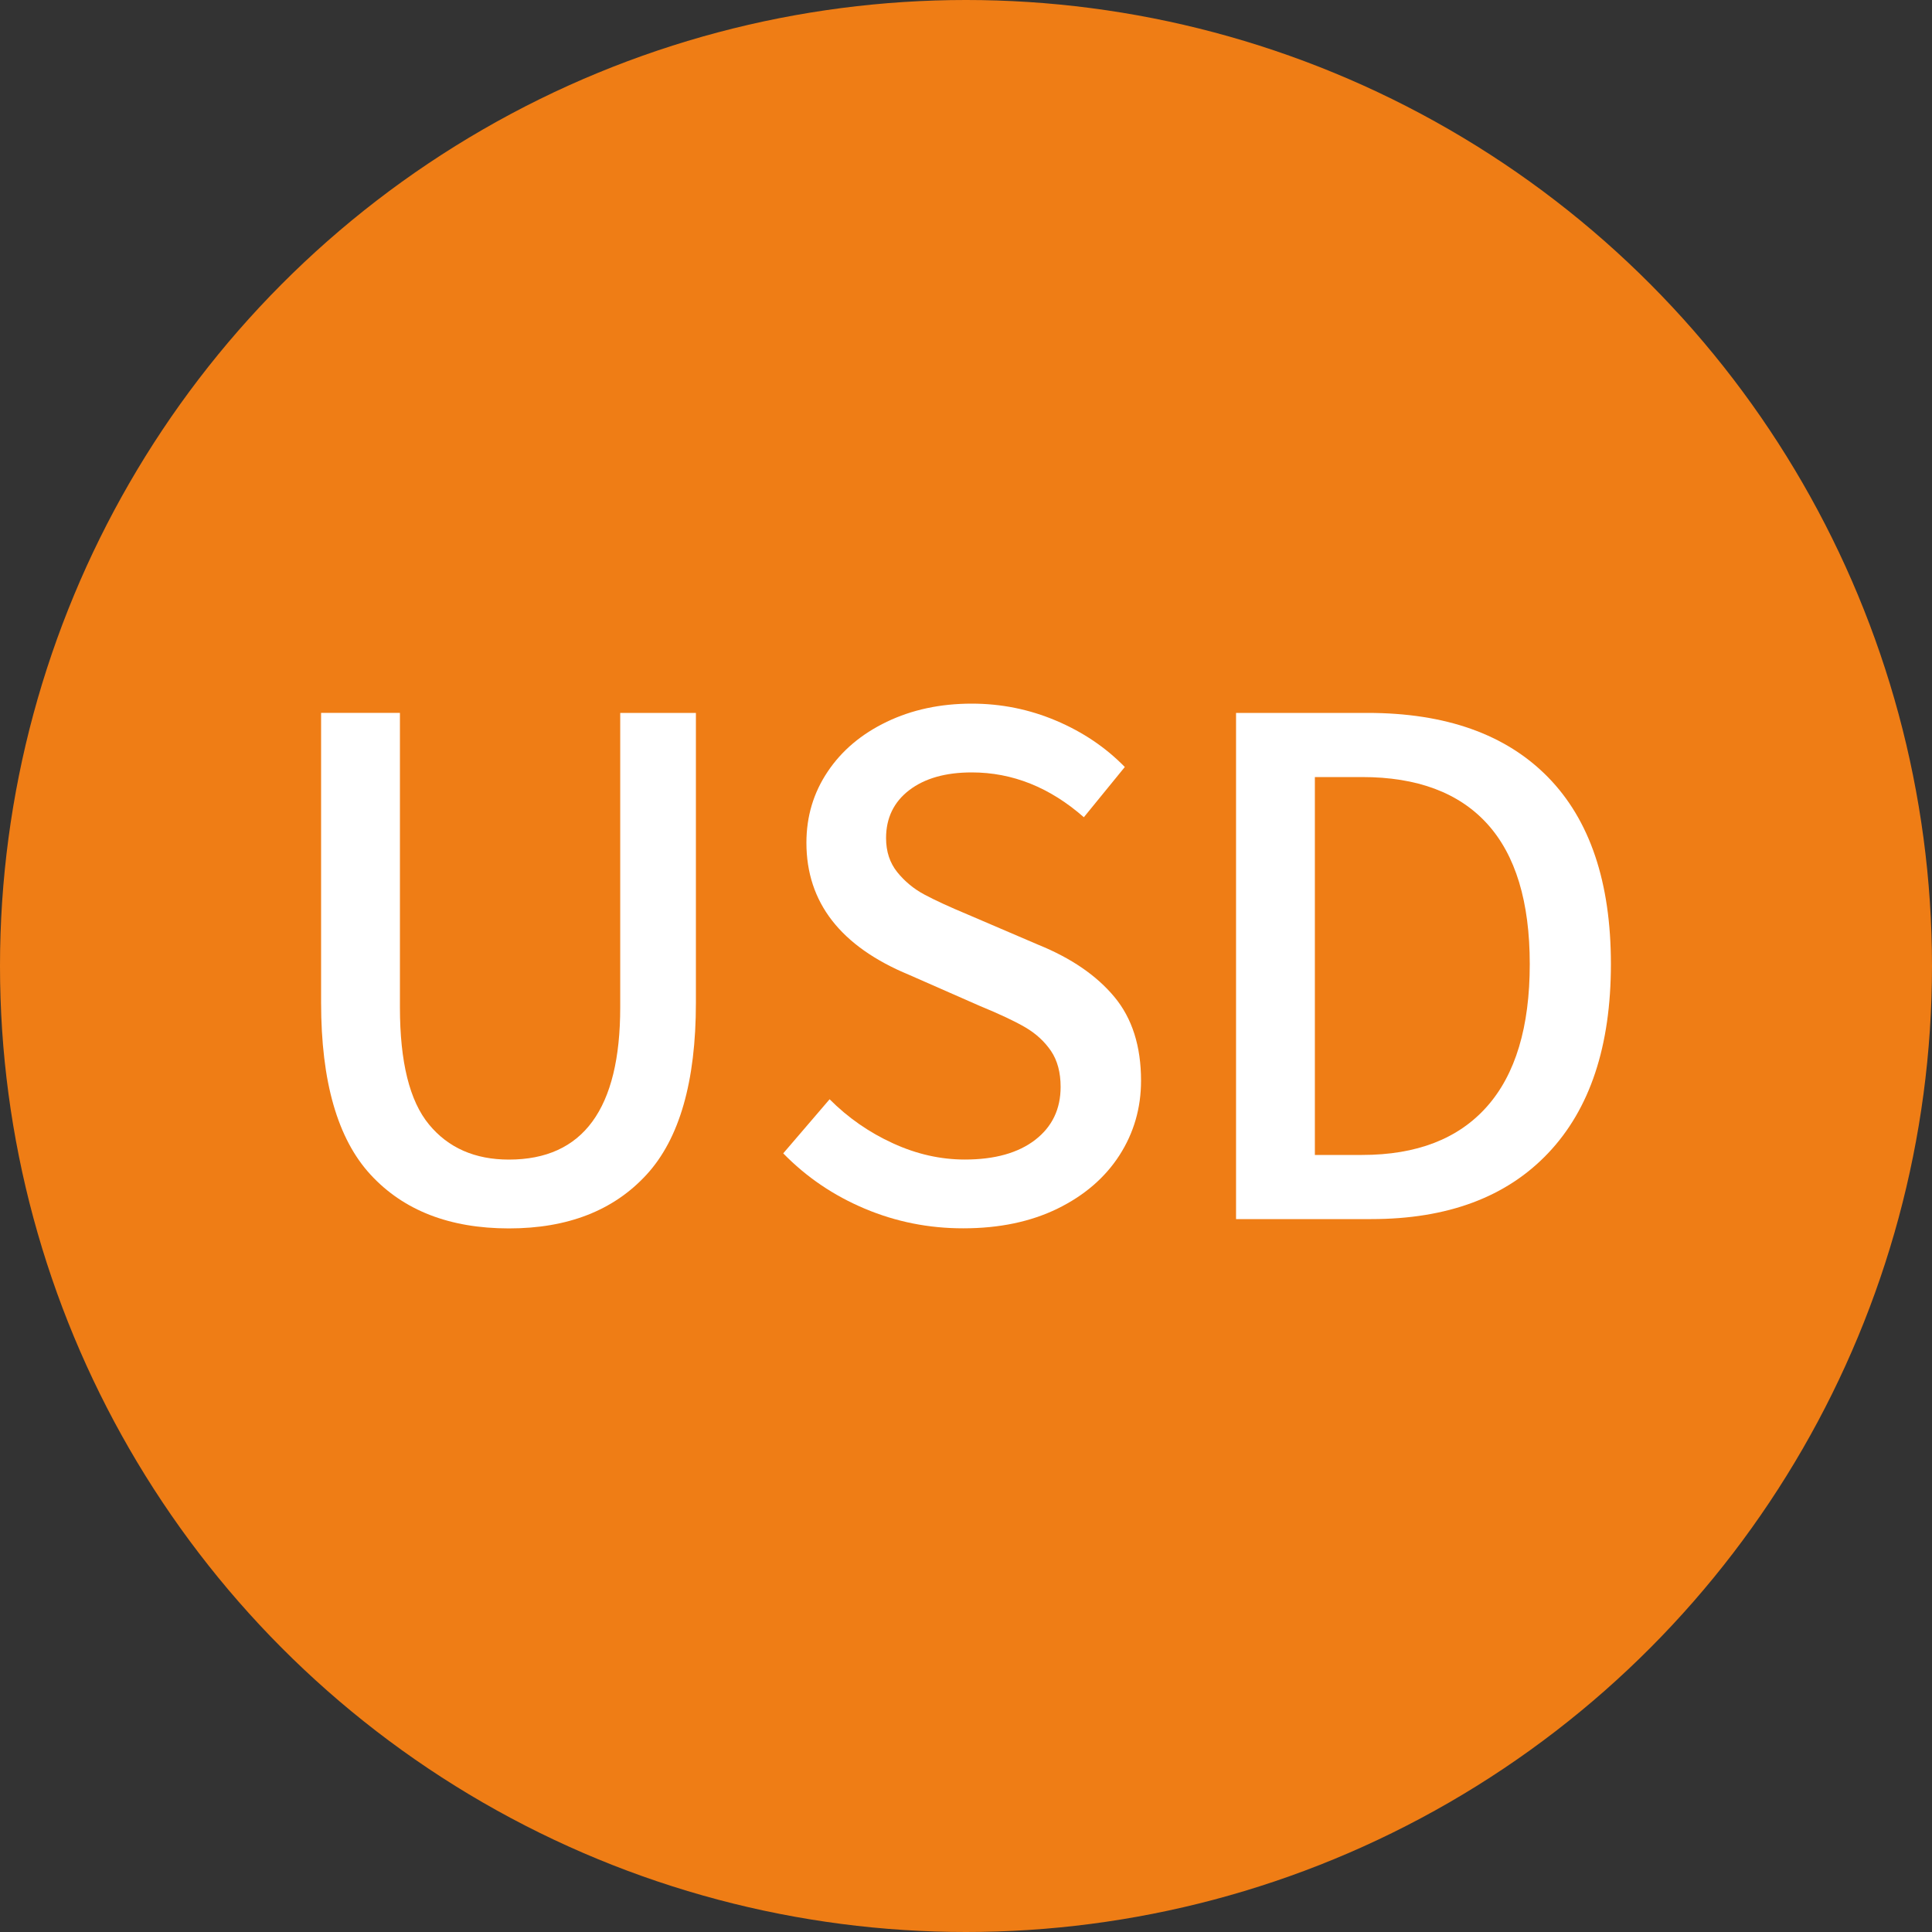 <?xml version="1.0" encoding="utf-8"?>
<!-- Generator: Adobe Illustrator 15.1.0, SVG Export Plug-In . SVG Version: 6.00 Build 0)  -->
<!DOCTYPE svg PUBLIC "-//W3C//DTD SVG 1.1//EN" "http://www.w3.org/Graphics/SVG/1.1/DTD/svg11.dtd">
<svg version="1.1" id="Ebene_1" xmlns="http://www.w3.org/2000/svg" xmlns:xlink="http://www.w3.org/1999/xlink" x="0px" y="0px"
	 width="40px" height="40px" viewBox="0.236 -0.156 40 40" enable-background="new 0.236 -0.156 40 40" xml:space="preserve">
<rect x="0.236" y="-0.156" width="40" height="40" fill="#333333" stroke="none"/>
<circle fill="#EF7D15" cx="20.236" cy="19.844" r="20"/>
<g enable-background="new    ">
	<path fill="#FFFFFF" d="M7.908,24.164c-0.683-0.741-1.024-1.928-1.024-3.561v-6h1.632V20.7c0,1.131,0.2,1.938,0.601,2.424
		c0.399,0.485,0.952,0.728,1.655,0.728c1.536,0,2.305-1.05,2.305-3.151v-6.097h1.567v6c0,1.633-0.341,2.819-1.023,3.561
		s-1.632,1.112-2.849,1.112C9.545,25.276,8.591,24.905,7.908,24.164z"/>
	<path fill="#FFFFFF" d="M18.14,24.868c-0.646-0.272-1.208-0.653-1.688-1.145l0.96-1.12c0.384,0.385,0.821,0.688,1.312,0.912
		c0.49,0.225,0.986,0.336,1.488,0.336c0.618,0,1.104-0.136,1.456-0.407c0.352-0.272,0.527-0.638,0.527-1.097
		c0-0.298-0.066-0.546-0.199-0.744c-0.135-0.197-0.311-0.359-0.529-0.487s-0.535-0.277-0.951-0.448l-1.456-0.64
		c-1.419-0.587-2.128-1.499-2.128-2.736c0-0.544,0.146-1.034,0.44-1.472c0.293-0.438,0.701-0.781,1.224-1.032
		s1.109-0.376,1.76-0.376c0.607,0,1.189,0.117,1.744,0.352c0.555,0.235,1.029,0.555,1.424,0.96l-0.848,1.04
		c-0.704-0.618-1.478-0.928-2.32-0.928c-0.544,0-0.976,0.123-1.296,0.368c-0.319,0.245-0.479,0.576-0.479,0.992
		c0,0.277,0.077,0.512,0.231,0.704c0.154,0.191,0.342,0.347,0.561,0.464c0.218,0.117,0.52,0.256,0.903,0.416l1.456,0.624
		c0.683,0.277,1.208,0.637,1.576,1.08c0.368,0.442,0.552,1.021,0.552,1.735c0,0.565-0.149,1.08-0.447,1.544
		c-0.299,0.464-0.727,0.832-1.281,1.104c-0.555,0.271-1.205,0.408-1.951,0.408C19.465,25.276,18.785,25.14,18.14,24.868z"/>
	<path fill="#FFFFFF" d="M25.827,14.604h2.72c1.621,0,2.867,0.443,3.736,1.328c0.869,0.886,1.305,2.177,1.305,3.872
		c0,1.696-0.433,3-1.297,3.912c-0.863,0.912-2.086,1.368-3.664,1.368h-2.8V14.604z M28.436,23.756c1.13,0,1.992-0.333,2.584-1
		c0.592-0.666,0.888-1.65,0.888-2.952c0-1.29-0.294-2.258-0.88-2.903c-0.587-0.646-1.451-0.969-2.592-0.969h-0.977v7.824H28.436z"/>
</g>
</svg>
